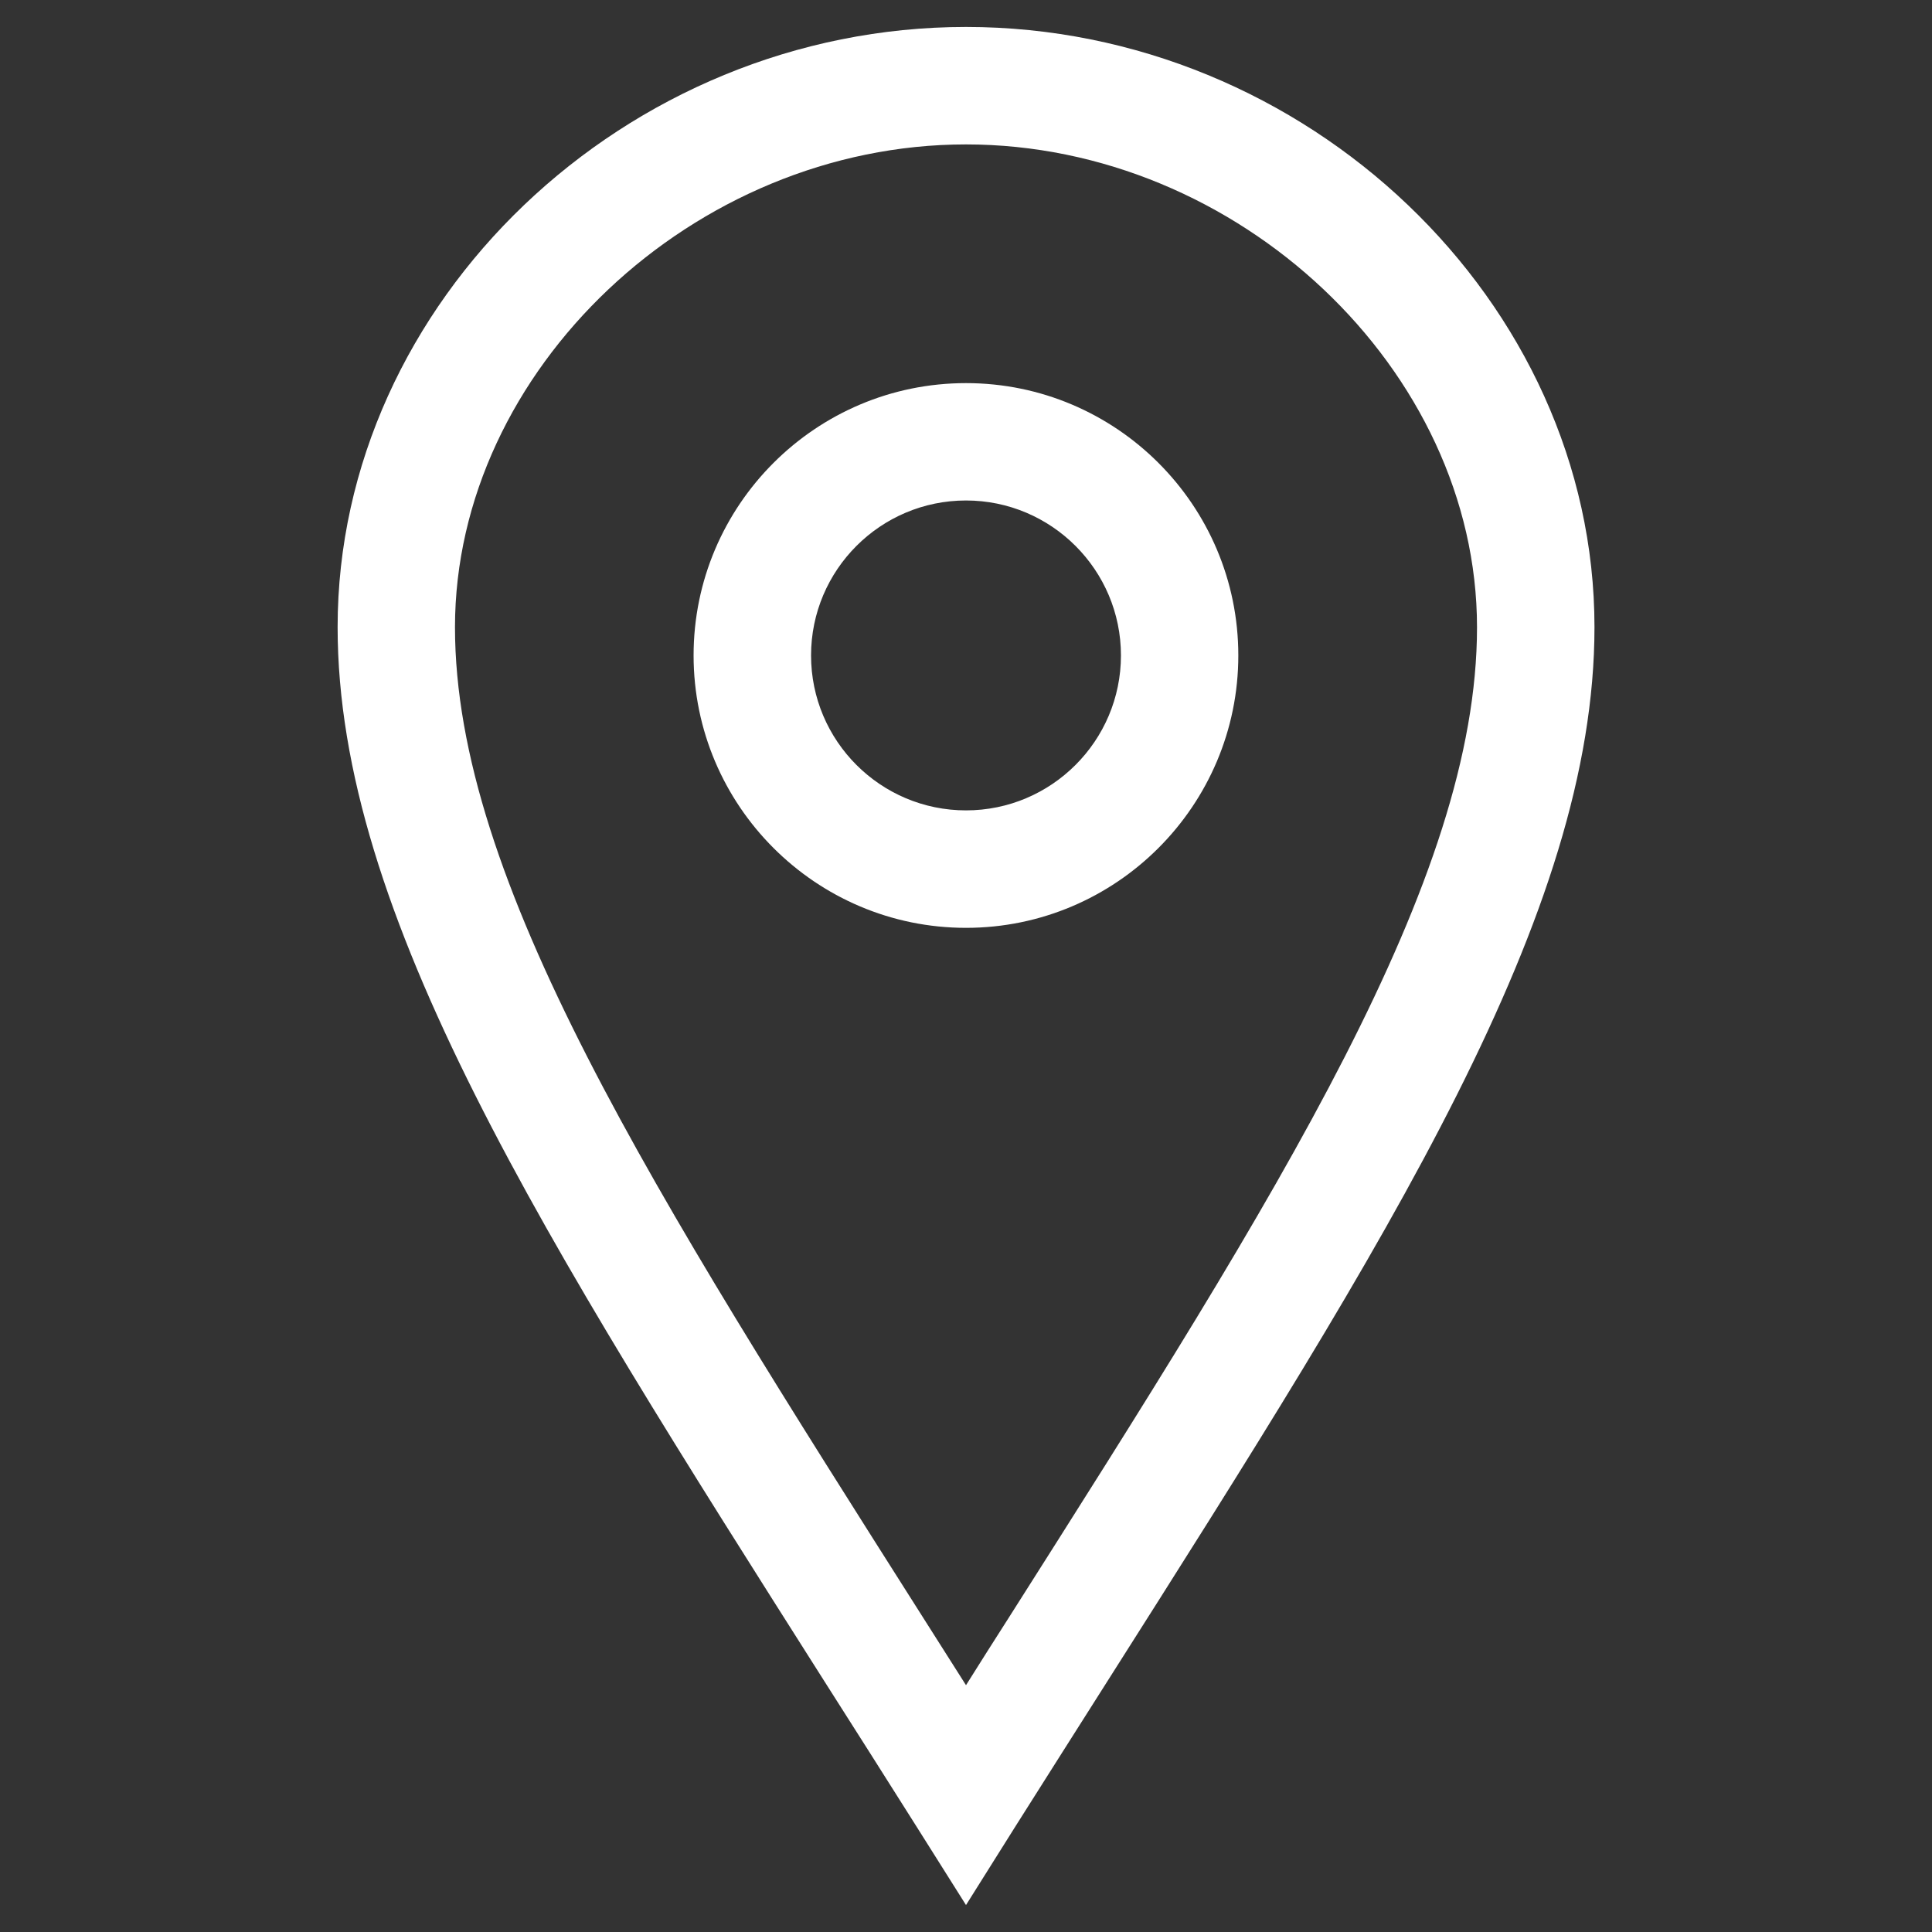 <?xml version="1.0" encoding="utf-8"?>
<!-- Generator: Adobe Illustrator 16.0.0, SVG Export Plug-In . SVG Version: 6.00 Build 0)  -->
<!DOCTYPE svg PUBLIC "-//W3C//DTD SVG 1.1//EN" "http://www.w3.org/Graphics/SVG/1.1/DTD/svg11.dtd">
<svg version="1.1" id="Layer_1" xmlns="http://www.w3.org/2000/svg" xmlns:xlink="http://www.w3.org/1999/xlink" x="0px" y="0px"
	 width="20px" height="20px" viewBox="0 0 20 20" enable-background="new 0 0 20 20" xml:space="preserve">
<rect x="0" y="0" width="20" height="20" fill="#333333" stroke="none"/>
<path fill="#FFFFFF" d="M10,19.721l-0.515-0.817c-0.324-0.513-0.64-1.012-0.948-1.495C5.61,12.796,3.495,9.462,3.495,6.492
	c0-3.368,2.979-6.213,6.505-6.213s6.506,2.845,6.506,6.213c0,2.97-2.116,6.302-5.044,10.915c-0.307,0.484-0.624,0.983-0.948,1.496
	L10,19.721z M10,1.495c-2.818,0-5.29,2.335-5.29,4.998c0,2.618,2.036,5.825,4.854,10.265c0.143,0.226,0.289,0.455,0.436,0.687
	c0.146-0.233,0.292-0.463,0.436-0.688c2.818-4.439,4.854-7.646,4.854-10.263C15.29,3.83,12.817,1.495,10,1.495z M10,9.605
	c-1.555,0-2.82-1.265-2.82-2.82S8.445,3.966,10,3.966c1.555,0,2.819,1.264,2.819,2.819S11.555,9.605,10,9.605z M10,5.181
	c-0.885,0-1.604,0.719-1.604,1.604S9.115,8.389,10,8.389c0.884,0,1.604-0.719,1.604-1.604S10.884,5.181,10,5.181z"/>
</svg>
